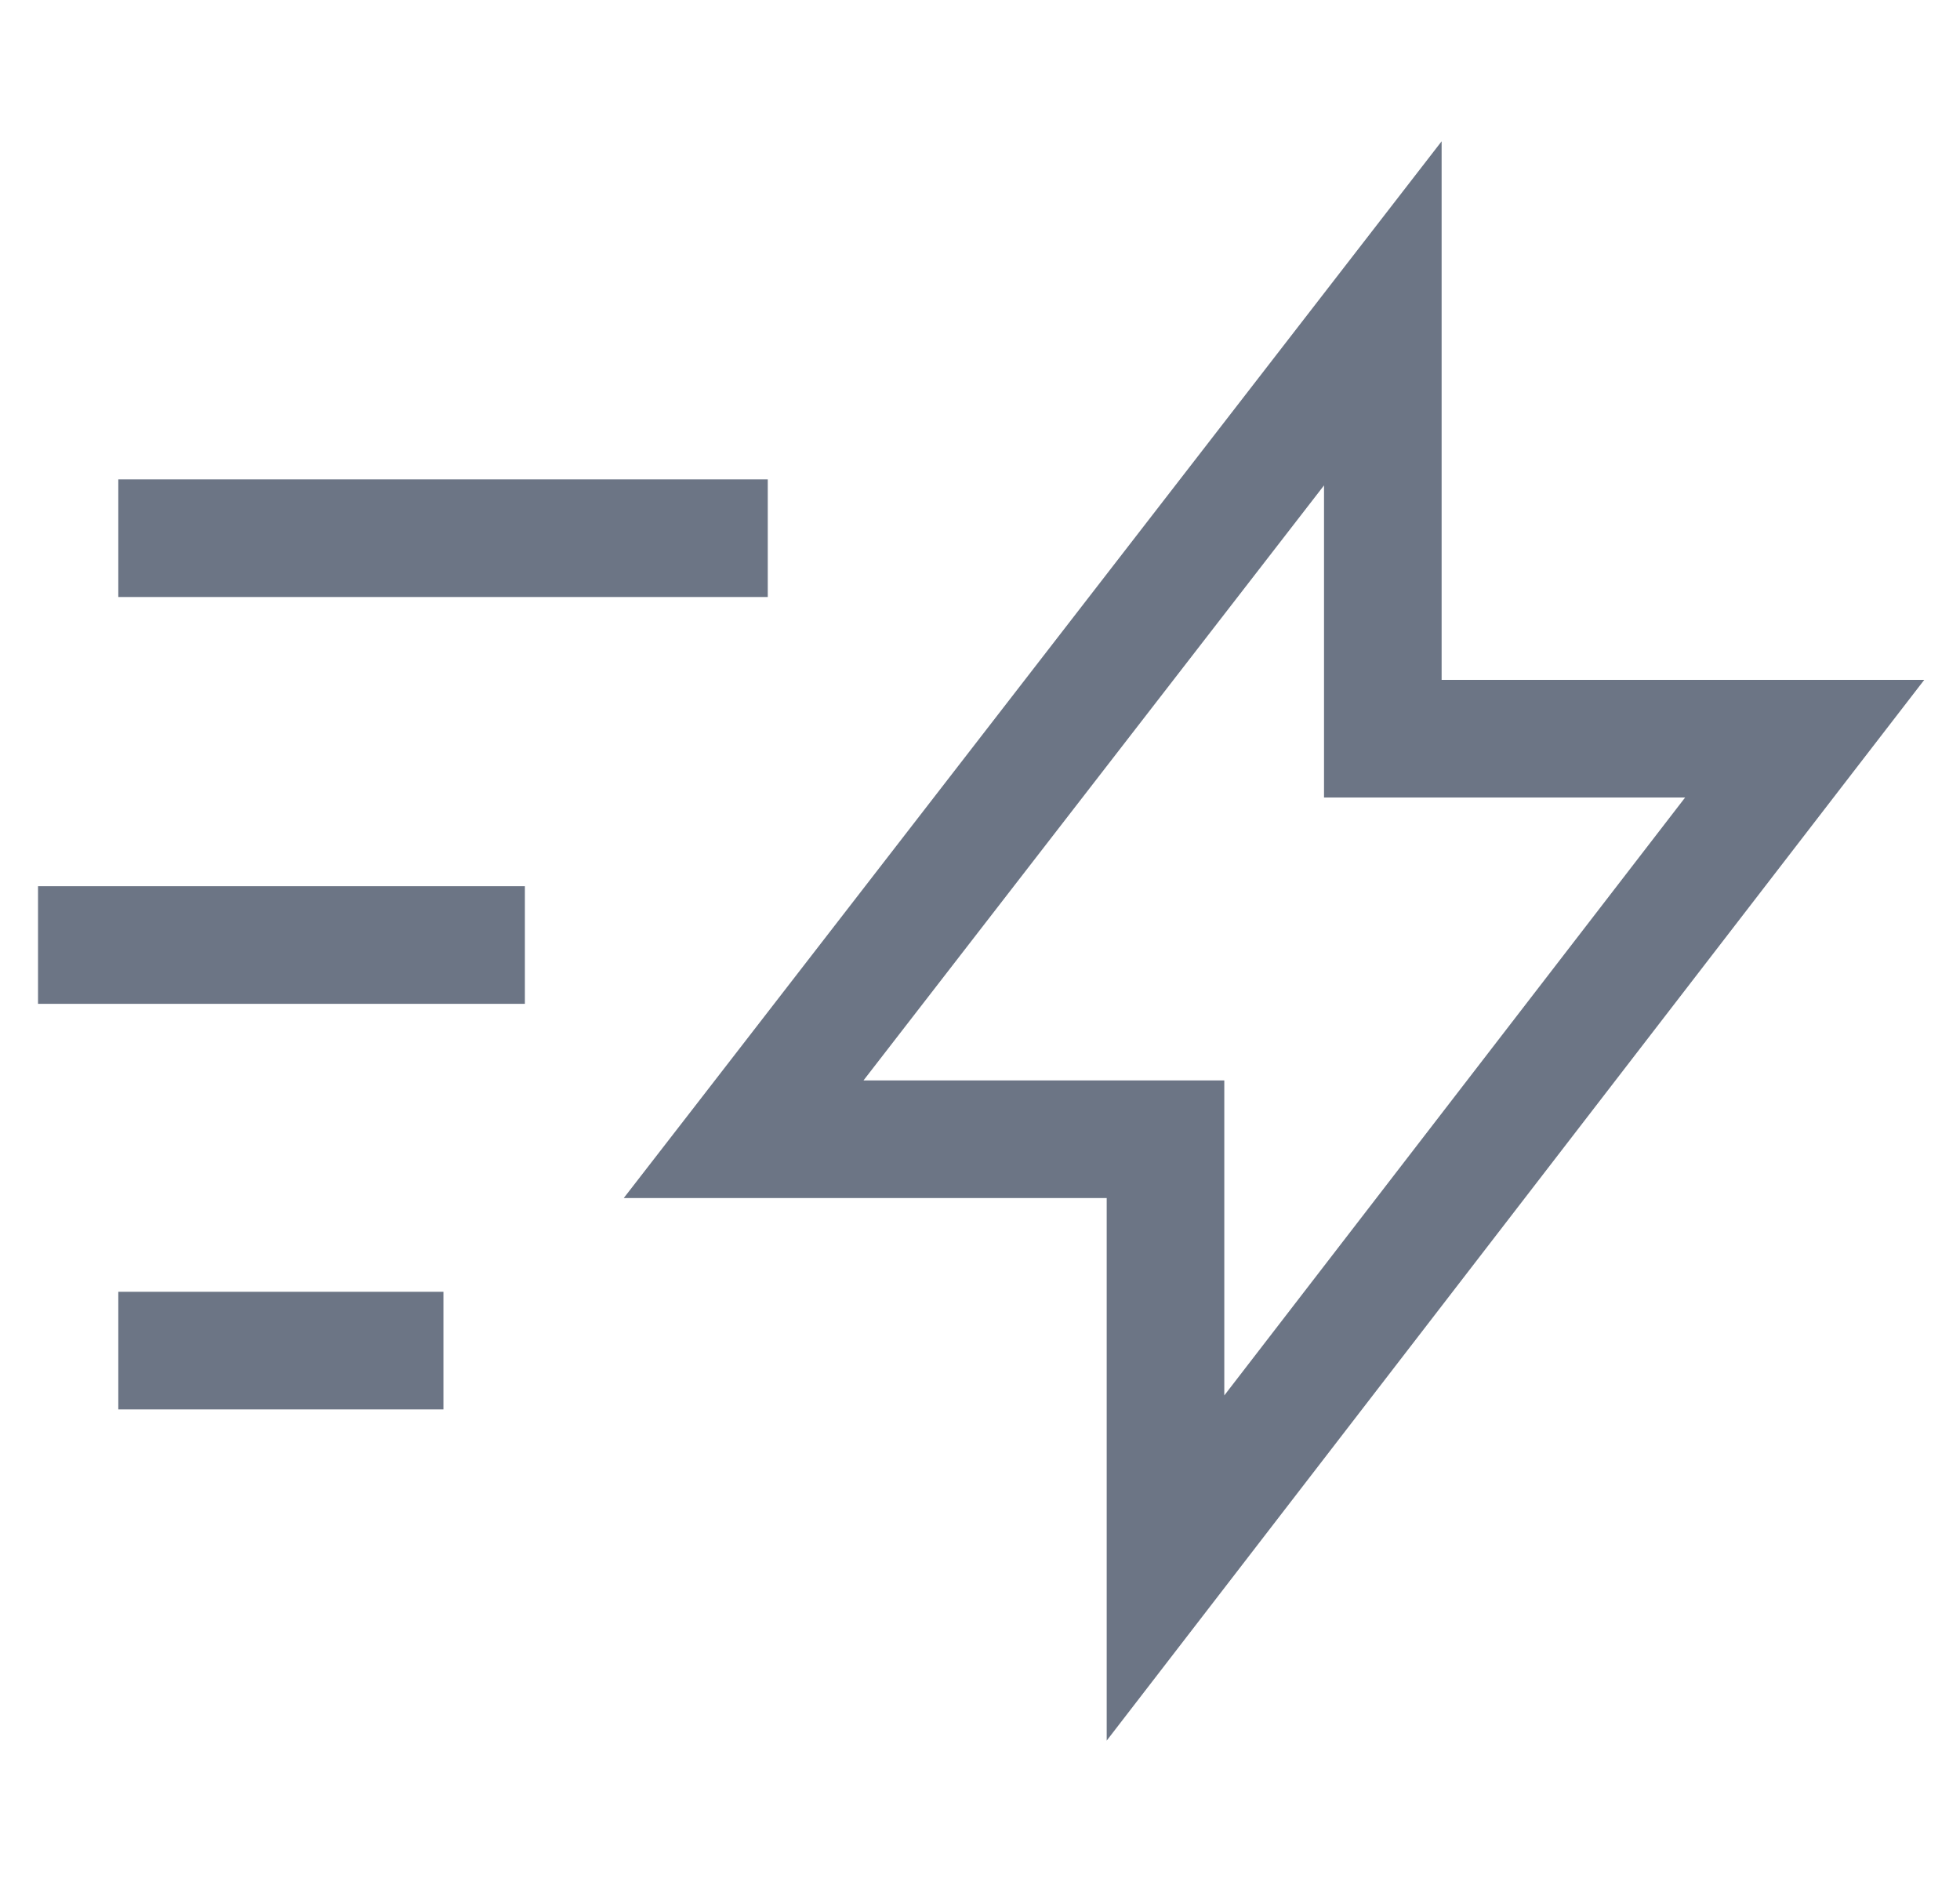 <svg width="25" height="24" viewBox="0 0 25 24" fill="none" xmlns="http://www.w3.org/2000/svg">
<path d="M18.388 8.67H24.544L23.612 9.878L15.46 20.454L14.116 22.197V15.278H7.956L8.893 14.069L17.045 3.537L18.388 1.802V8.67ZM5.656 17.973H1.509V16.473H5.656V17.973ZM11.014 13.778H15.616V17.795L21.494 10.17H16.888V6.19L11.014 13.778ZM6.695 12.801H0.485V11.301H6.695V12.801ZM9.793 7.613H1.509V6.113H9.793V7.613Z" fill="#6C7585"/>
</svg>
